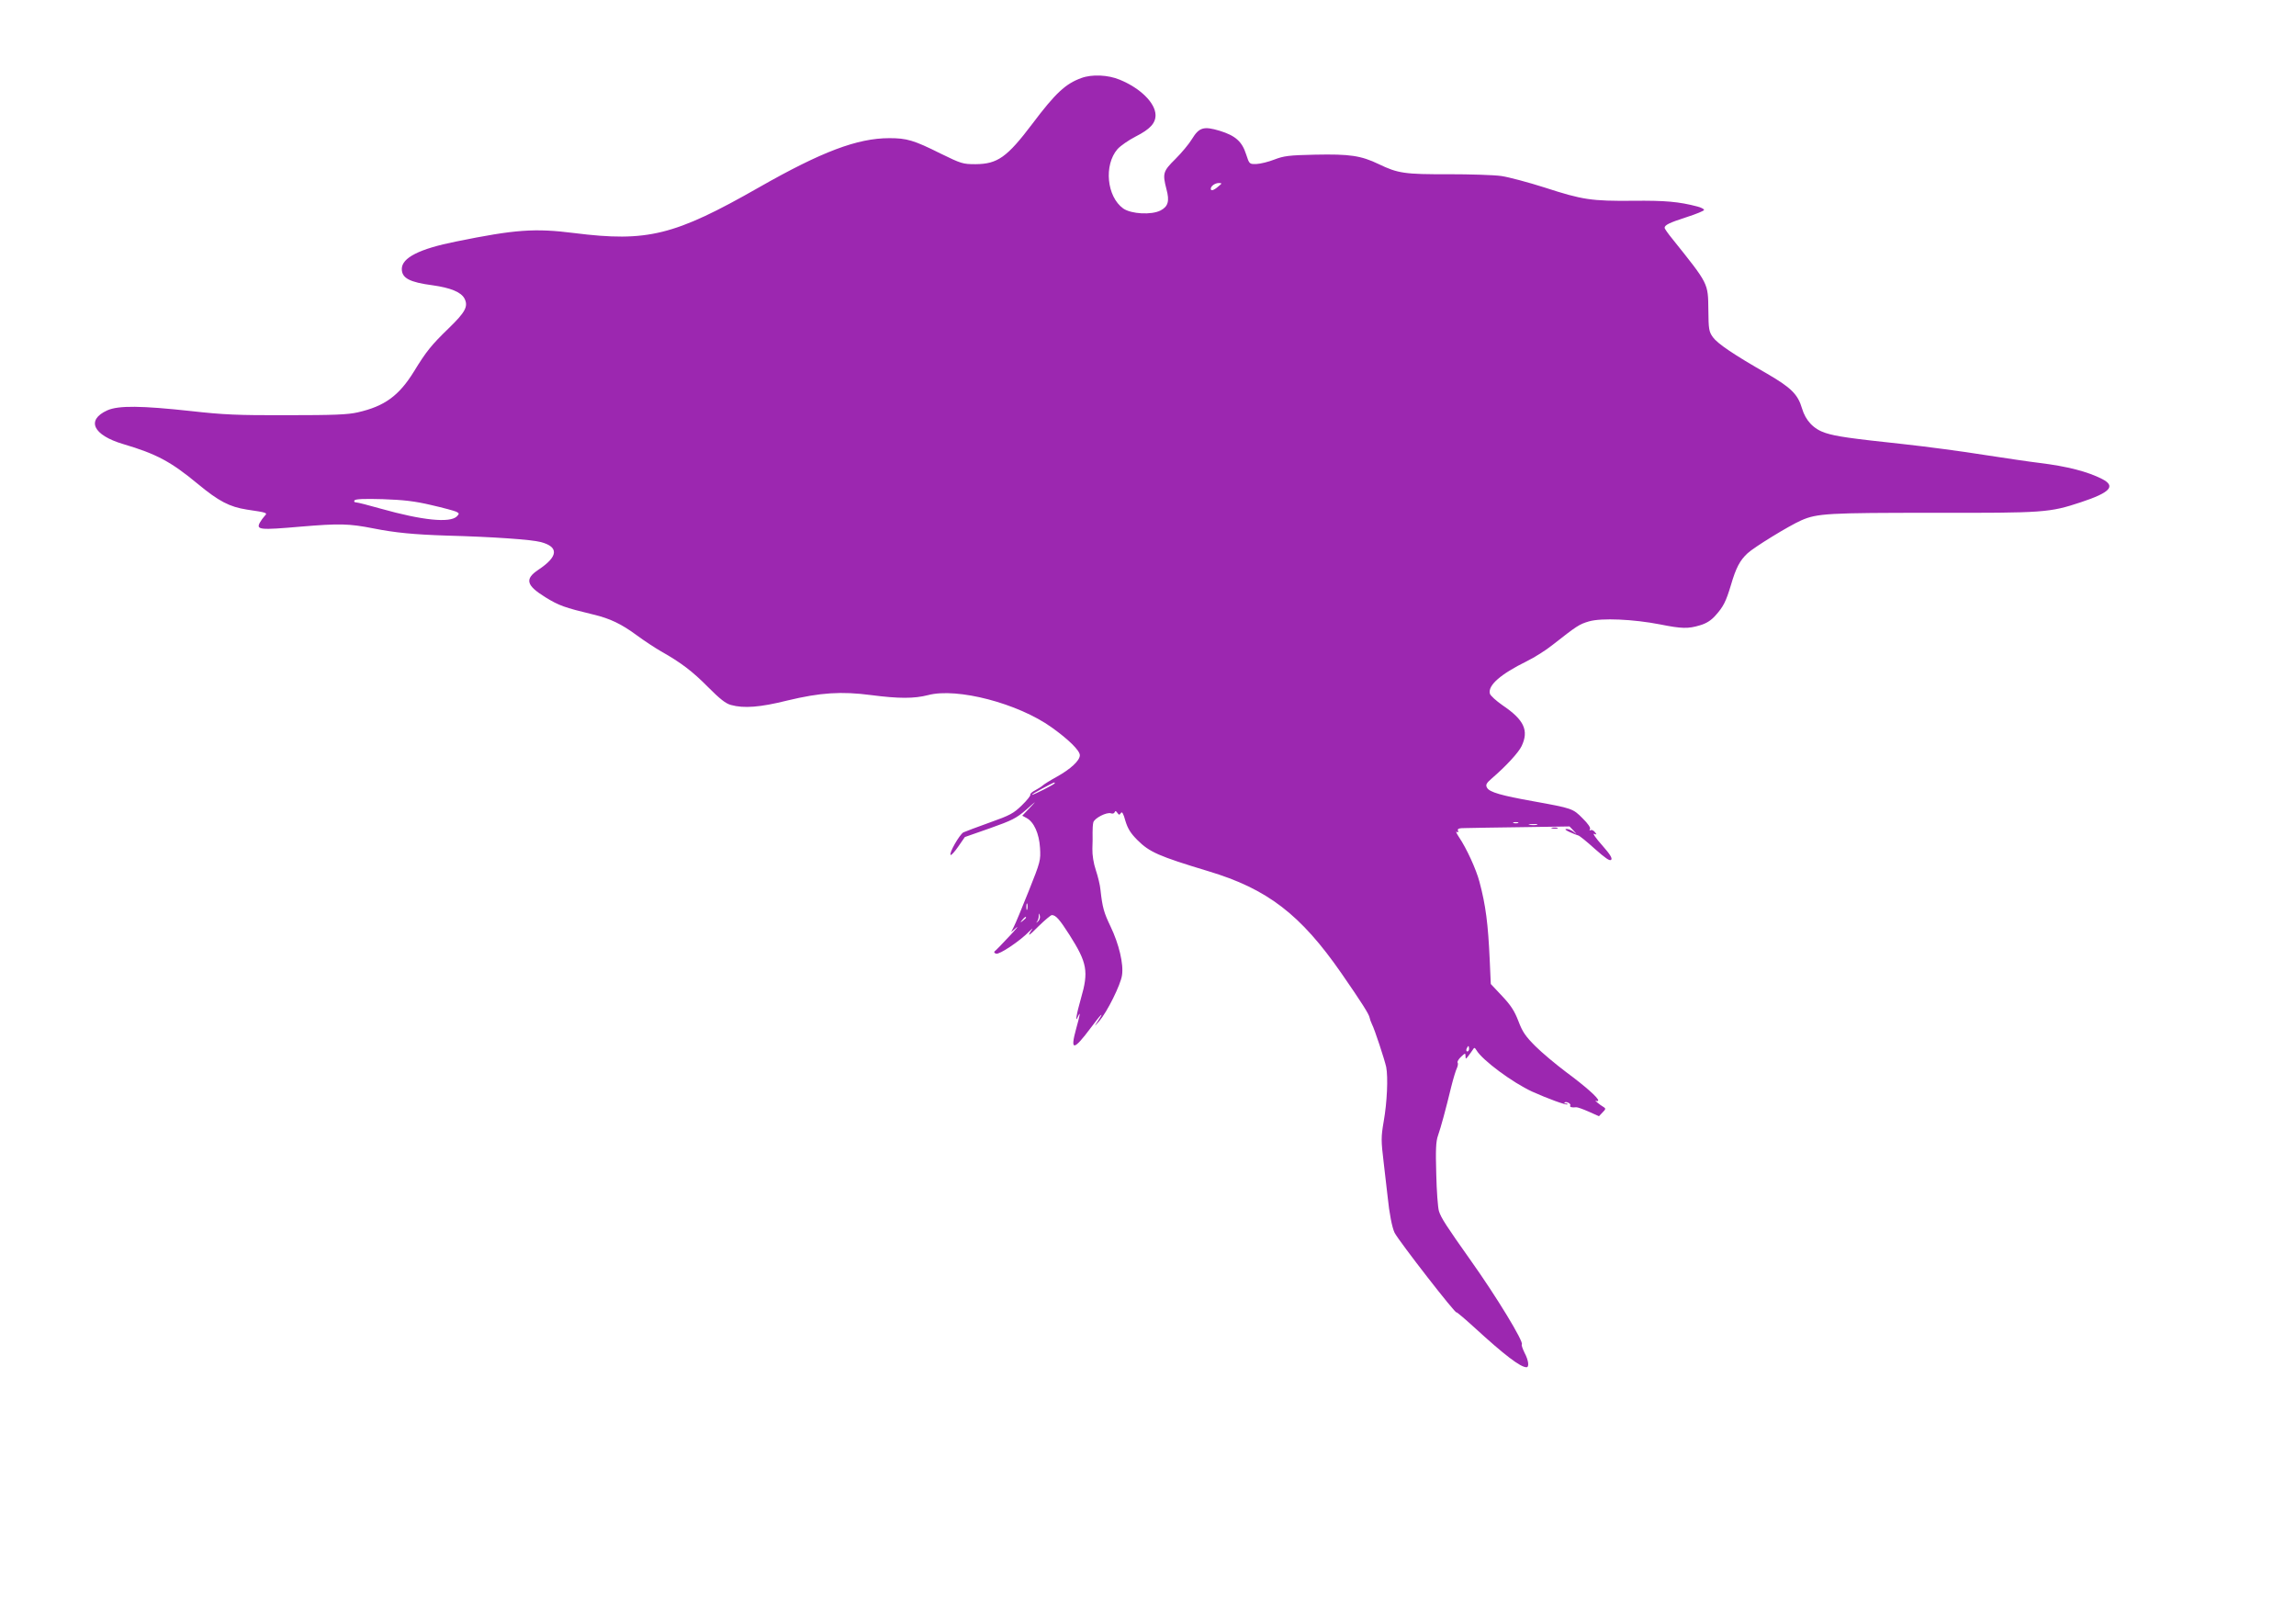 <?xml version="1.0" standalone="no"?>
<!DOCTYPE svg PUBLIC "-//W3C//DTD SVG 20010904//EN"
 "http://www.w3.org/TR/2001/REC-SVG-20010904/DTD/svg10.dtd">
<svg version="1.0" xmlns="http://www.w3.org/2000/svg"
 width="1280pt" height="894pt" viewBox="0 0 1280 894"
 preserveAspectRatio="xMidYMid meet">
<g transform="translate(0,894) scale(0.1,-0.1)"
fill="#9c27b0" stroke="none">
<path d="M6028 8505 c-88 -32 -144 -84 -272 -254 -142 -188 -195 -225 -317
-226 -72 0 -80 3 -195 59 -150 75 -189 86 -286 86 -178 0 -377 -75 -728 -275
-470 -268 -621 -305 -1028 -254 -221 28 -330 20 -659 -47 -206 -41 -303 -91
-303 -153 0 -51 43 -74 172 -91 100 -14 158 -38 177 -73 23 -44 6 -76 -88
-167 -97 -94 -125 -129 -193 -240 -84 -136 -164 -194 -313 -228 -56 -13 -135
-16 -395 -16 -276 -1 -356 3 -535 23 -276 30 -404 32 -467 4 -119 -54 -80
-138 89 -188 186 -55 266 -98 417 -223 116 -96 176 -127 272 -142 115 -17 117
-18 99 -36 -8 -9 -20 -25 -26 -36 -22 -41 -2 -43 228 -23 215 18 268 17 405
-10 121 -24 225 -34 408 -40 260 -7 471 -22 525 -36 102 -27 97 -81 -13 -154
-78 -52 -69 -87 39 -154 75 -46 105 -57 267 -96 93 -22 157 -53 241 -115 42
-31 103 -71 136 -90 112 -63 176 -112 263 -200 65 -65 97 -91 127 -99 72 -20
163 -13 315 25 183 44 300 52 467 30 154 -20 239 -20 317 0 162 43 502 -46
689 -180 94 -67 157 -129 157 -155 0 -30 -51 -77 -130 -121 -35 -19 -68 -40
-75 -46 -6 -6 -26 -19 -43 -28 -18 -9 -30 -20 -28 -25 3 -4 -18 -31 -47 -59
-46 -45 -66 -56 -179 -96 -70 -25 -136 -50 -147 -55 -22 -12 -83 -119 -71
-126 4 -2 23 19 43 48 l36 52 140 49 c124 44 146 55 203 104 57 51 59 52 20
11 l-43 -45 24 -13 c41 -22 70 -86 75 -166 4 -70 3 -76 -63 -241 -37 -93 -74
-182 -83 -199 l-15 -30 29 25 c16 13 -2 -9 -41 -50 -38 -41 -74 -78 -80 -82
-5 -4 -2 -10 8 -13 17 -7 133 70 185 124 15 15 22 20 16 12 -31 -45 -20 -40
36 17 35 34 68 62 74 62 22 0 43 -24 98 -110 99 -156 108 -204 64 -355 -25
-87 -34 -143 -16 -100 15 34 11 8 -11 -70 -34 -124 -14 -122 83 8 57 77 79 97
37 34 -20 -31 -20 -31 10 3 43 50 118 200 126 254 10 63 -17 175 -64 273 -37
77 -45 105 -56 204 -2 25 -14 74 -26 110 -13 39 -20 85 -19 119 1 30 2 71 1
90 0 19 1 44 4 56 5 24 76 60 99 51 8 -3 17 -1 20 6 3 9 8 8 15 -3 9 -13 12
-13 20 -1 6 10 14 -3 25 -44 13 -43 29 -69 67 -107 67 -67 119 -90 394 -173
331 -99 516 -242 743 -569 115 -166 153 -227 157 -246 2 -10 8 -27 13 -37 15
-28 71 -199 80 -240 11 -57 5 -196 -14 -303 -15 -88 -15 -105 0 -230 9 -74 19
-160 22 -190 9 -91 25 -173 39 -201 26 -49 345 -460 345 -443 0 3 44 -34 98
-83 168 -154 258 -223 292 -223 16 0 12 38 -11 81 -11 23 -18 43 -15 46 13 13
-143 269 -284 467 -138 195 -166 238 -178 276 -6 19 -13 113 -15 207 -4 136
-2 182 10 215 16 46 42 141 74 273 11 44 25 90 31 102 5 11 8 25 4 31 -3 5 6
20 19 32 23 22 25 22 25 4 1 -18 1 -18 16 1 8 11 20 27 25 35 8 13 10 13 20
-3 33 -56 202 -181 311 -231 82 -37 190 -77 196 -71 3 3 -1 5 -8 5 -7 0 -11 2
-8 5 8 9 38 -6 32 -16 -5 -9 9 -13 33 -10 6 1 37 -10 69 -24 l58 -26 20 21
c18 18 19 22 6 30 -21 12 -58 43 -42 35 6 -3 12 -2 12 2 0 15 -71 78 -179 158
-57 43 -134 107 -171 144 -55 55 -72 79 -95 140 -22 57 -42 88 -91 140 l-63
67 -6 135 c-9 199 -22 303 -57 434 -18 69 -72 187 -114 249 -14 21 -20 35 -13
30 8 -5 11 -3 7 7 -4 11 6 14 46 14 28 1 169 3 314 5 l262 4 23 -24 c18 -20
19 -22 1 -7 -11 9 -29 17 -40 17 -13 -1 -7 -6 16 -17 19 -9 41 -17 48 -19 7
-1 49 -35 93 -75 59 -52 83 -69 91 -61 8 8 -5 30 -51 82 -34 38 -54 67 -44 63
16 -6 16 -5 4 10 -7 9 -18 14 -24 10 -6 -3 -7 -1 -3 6 5 7 -11 31 -41 60 -54
55 -58 56 -273 95 -180 32 -247 51 -260 76 -9 16 -4 25 27 52 79 68 149 144
166 180 41 87 14 146 -106 227 -36 25 -68 54 -71 65 -12 46 58 108 206 181 43
21 108 62 145 92 134 105 147 114 202 130 70 20 247 12 396 -17 120 -24 156
-25 222 -5 35 10 62 27 86 54 45 50 59 78 87 171 28 96 50 137 92 176 36 34
230 153 300 184 89 39 151 42 738 42 619 -1 645 1 821 59 163 54 196 89 119
129 -82 42 -196 71 -350 90 -52 6 -192 27 -310 45 -118 19 -321 46 -450 60
-299 32 -374 43 -433 62 -66 21 -111 69 -131 137 -23 78 -60 115 -194 193
-189 108 -277 168 -303 204 -22 31 -24 45 -25 150 -2 153 3 143 -201 398 -24
29 -43 57 -43 61 0 16 27 29 123 60 53 17 97 35 97 40 0 5 -17 14 -37 19 -103
27 -180 34 -359 32 -231 -2 -281 5 -493 74 -91 29 -200 58 -241 64 -41 6 -174
10 -295 10 -244 -1 -282 5 -388 56 -100 48 -162 57 -356 53 -145 -3 -174 -7
-226 -27 -33 -13 -78 -24 -100 -25 -40 -1 -40 -1 -58 54 -23 72 -60 104 -147
131 -90 27 -115 19 -155 -46 -16 -27 -58 -77 -92 -111 -69 -68 -73 -80 -50
-169 18 -66 9 -96 -33 -118 -51 -26 -163 -20 -208 11 -92 66 -109 242 -32 331
16 18 62 50 101 70 81 41 112 75 111 121 -2 67 -85 149 -200 196 -65 27 -155
31 -214 9z m763 -605 c-24 -21 -41 -26 -41 -12 0 15 24 32 45 32 19 -1 19 -1
-4 -20z m-4386 -1775 c66 -15 128 -32 139 -37 17 -9 17 -11 3 -26 -39 -38
-193 -22 -424 43 -67 19 -129 35 -138 35 -9 0 -13 5 -9 11 5 8 53 10 158 7
116 -4 178 -11 271 -33z m3475 -1550 c0 -6 -117 -65 -127 -65 -4 1 21 16 57
35 72 38 70 37 70 30z m2583 -222 c-7 -2 -19 -2 -25 0 -7 3 -2 5 12 5 14 0 19
-2 13 -5z m105 -10 c-10 -2 -28 -2 -40 0 -13 2 -5 4 17 4 22 1 32 -1 23 -4z
m-2841 -470 c-3 -10 -5 -4 -5 12 0 17 2 24 5 18 2 -7 2 -21 0 -30z m59 -69
c-9 -8 -11 -9 -6 -2 6 7 11 21 11 33 1 18 2 18 6 1 3 -10 -2 -25 -11 -32z
m-66 22 c0 -2 -8 -10 -17 -17 -16 -13 -17 -12 -4 4 13 16 21 21 21 13z m2470
-731 c0 -8 -4 -15 -10 -15 -5 0 -7 7 -4 15 4 8 8 15 10 15 2 0 4 -7 4 -15z"/>
<path d="M8653 4323 c9 -2 23 -2 30 0 6 3 -1 5 -18 5 -16 0 -22 -2 -12 -5z"/>
</g>
</svg>
